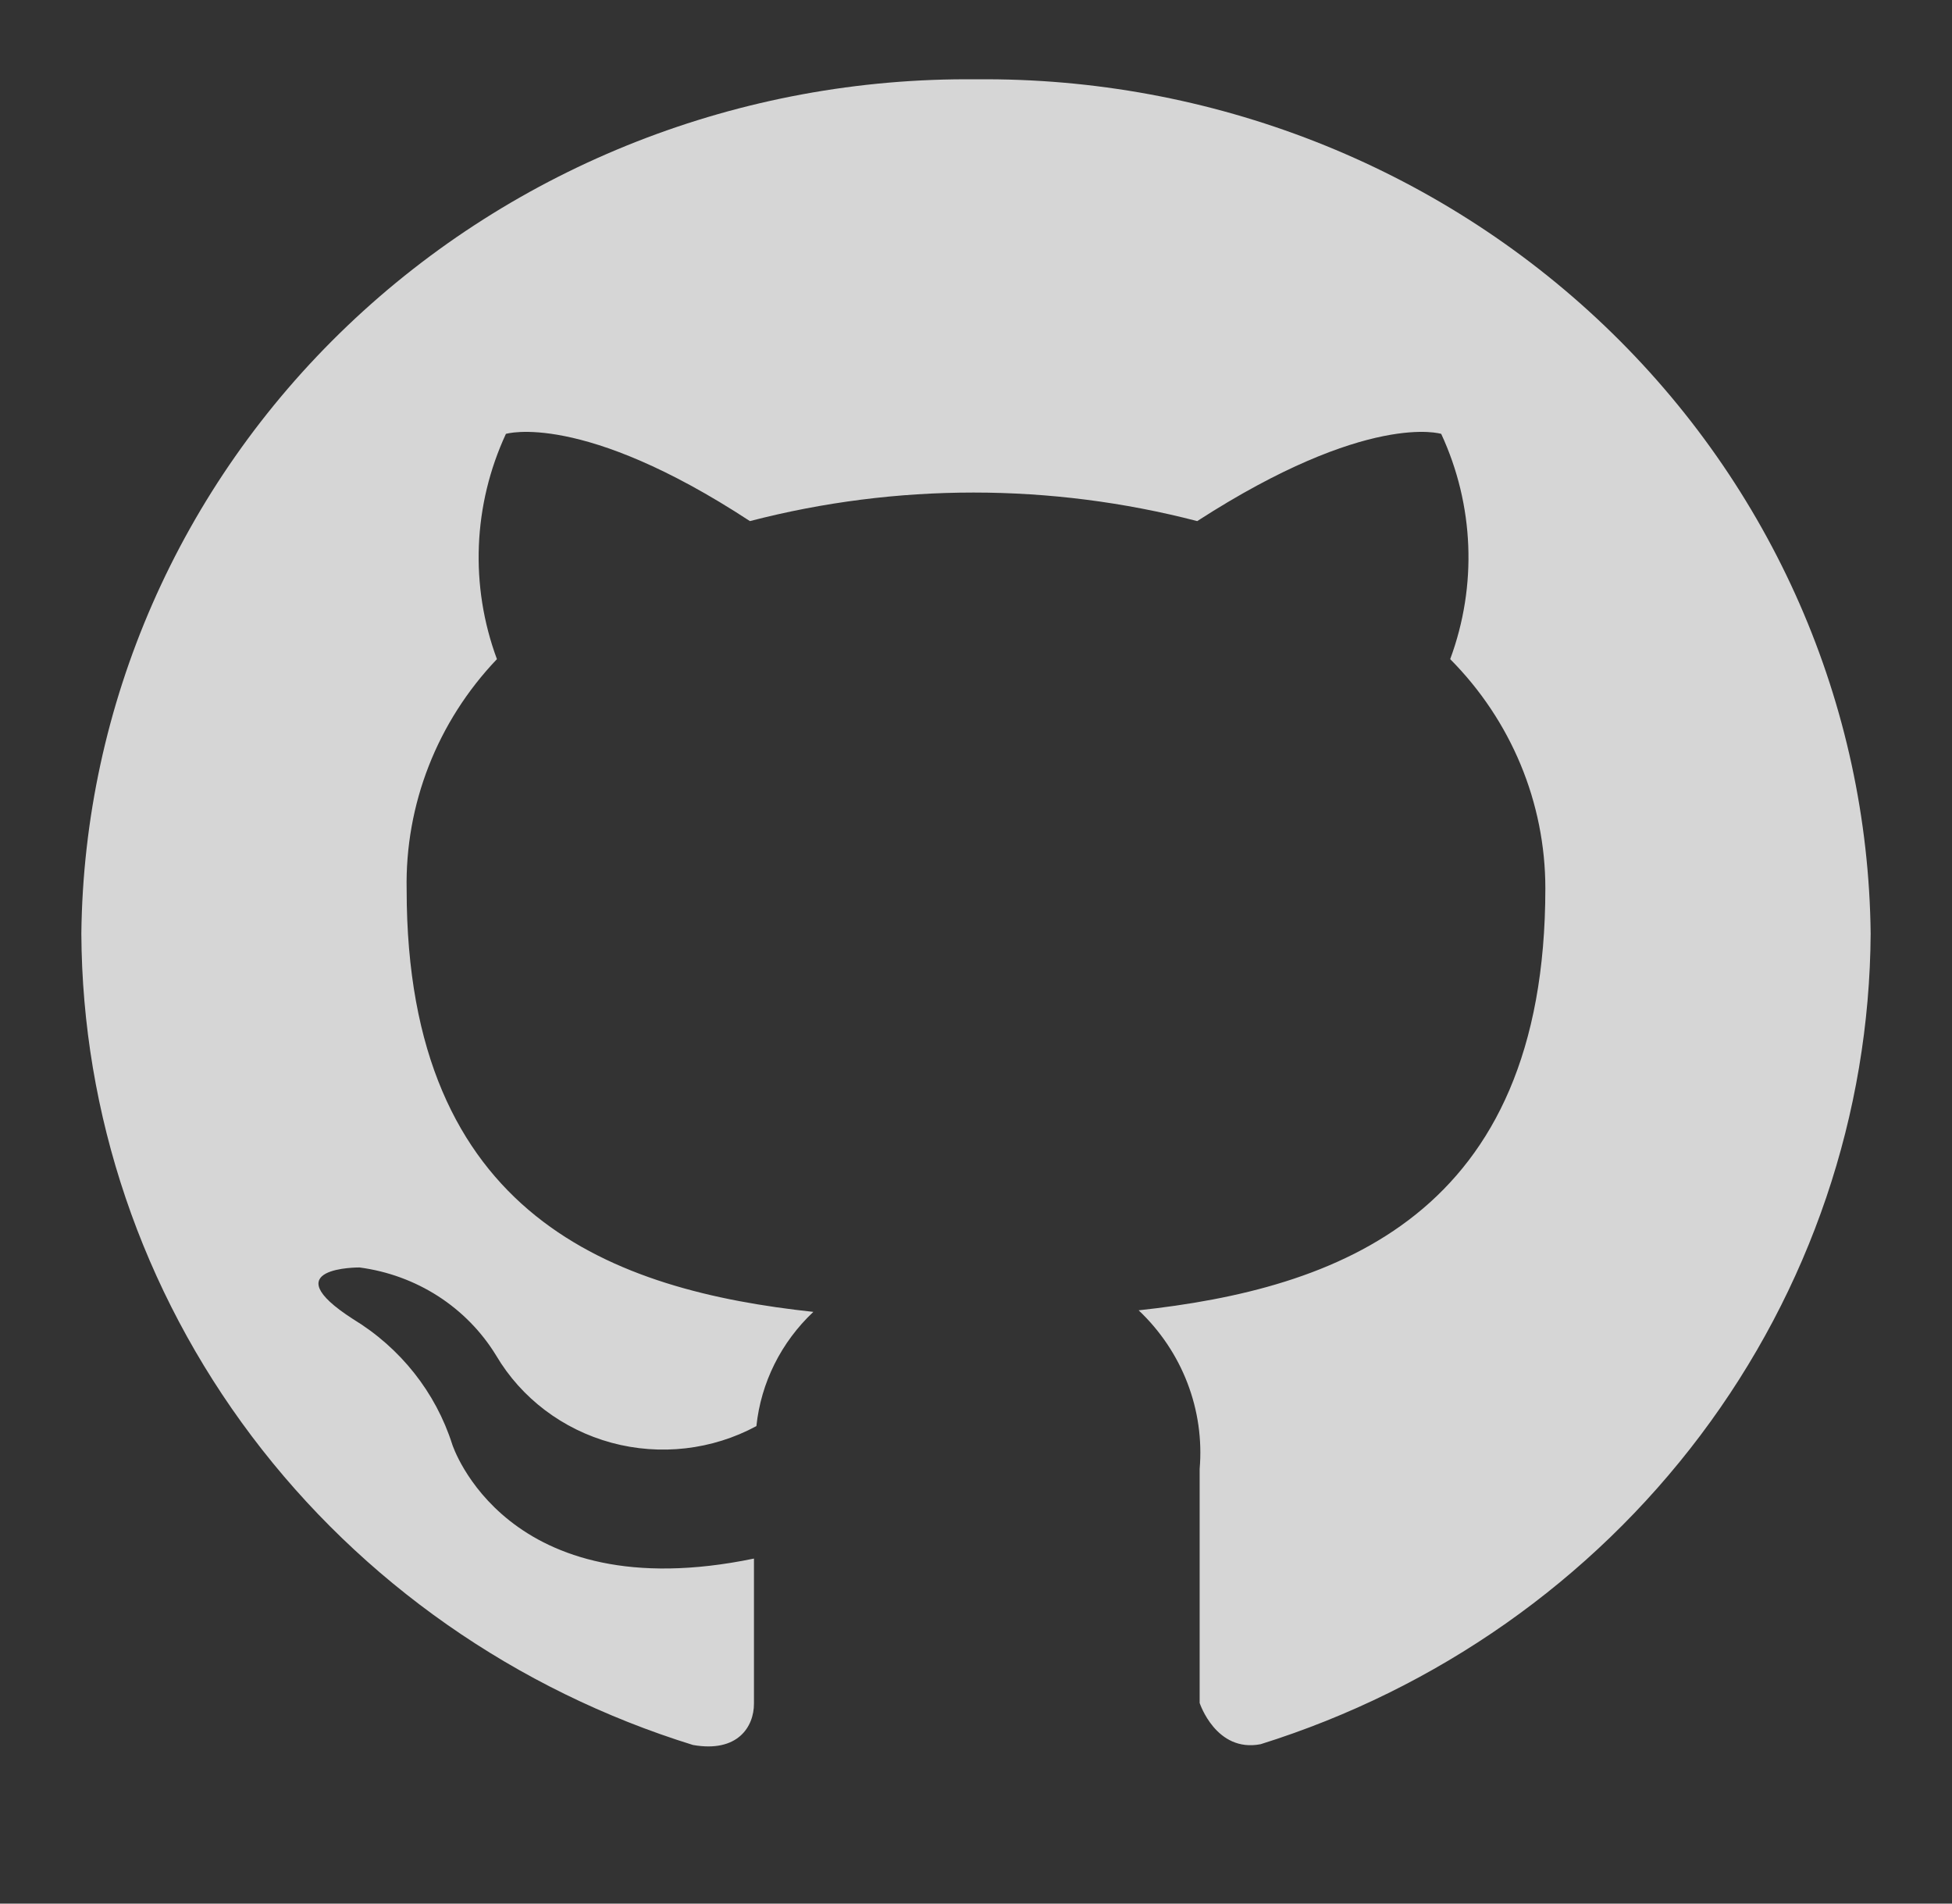 <svg width="40" height="39" viewBox="0 0 40 39" fill="none" xmlns="http://www.w3.org/2000/svg">
<rect x="0" y="0" width="40" height="39" fill="#333333" stroke="none"/>
<path opacity="0.8" d="M20 1.625C15.189 1.577 10.556 3.394 7.118 6.676C3.68 9.957 1.719 14.436 1.667 19.126C1.685 22.833 2.908 26.439 5.16 29.426C7.412 32.413 10.577 34.627 14.2 35.75C15.117 35.912 15.45 35.376 15.45 34.905C15.45 34.434 15.45 33.394 15.45 31.931C10.35 32.987 9.267 29.591 9.267 29.591C8.927 28.525 8.205 27.614 7.233 27.024C5.567 25.951 7.367 25.967 7.367 25.967C7.943 26.043 8.494 26.244 8.979 26.556C9.464 26.869 9.87 27.284 10.167 27.771C10.684 28.646 11.533 29.287 12.53 29.558C13.527 29.828 14.594 29.706 15.5 29.217C15.593 28.328 16.006 27.499 16.667 26.877C12.6 26.439 8.333 24.944 8.333 18.232C8.297 16.482 8.96 14.786 10.183 13.504C9.626 12.001 9.692 10.345 10.367 8.889C10.367 8.889 11.917 8.417 15.367 10.676C18.37 9.896 21.53 9.896 24.533 10.676C28.033 8.417 29.533 8.889 29.533 8.889C30.208 10.345 30.274 12.001 29.717 13.504C30.968 14.762 31.667 16.447 31.667 18.2C31.667 24.927 27.367 26.406 23.333 26.845C23.775 27.263 24.116 27.771 24.332 28.333C24.548 28.895 24.634 29.497 24.583 30.095V34.889C24.583 34.889 24.917 35.912 25.833 35.734C29.446 34.603 32.6 32.389 34.845 29.406C37.09 26.424 38.311 22.826 38.333 19.126C38.281 14.436 36.32 9.957 32.882 6.676C29.444 3.394 24.811 1.577 20 1.625Z" fill="white"/>
</svg>
